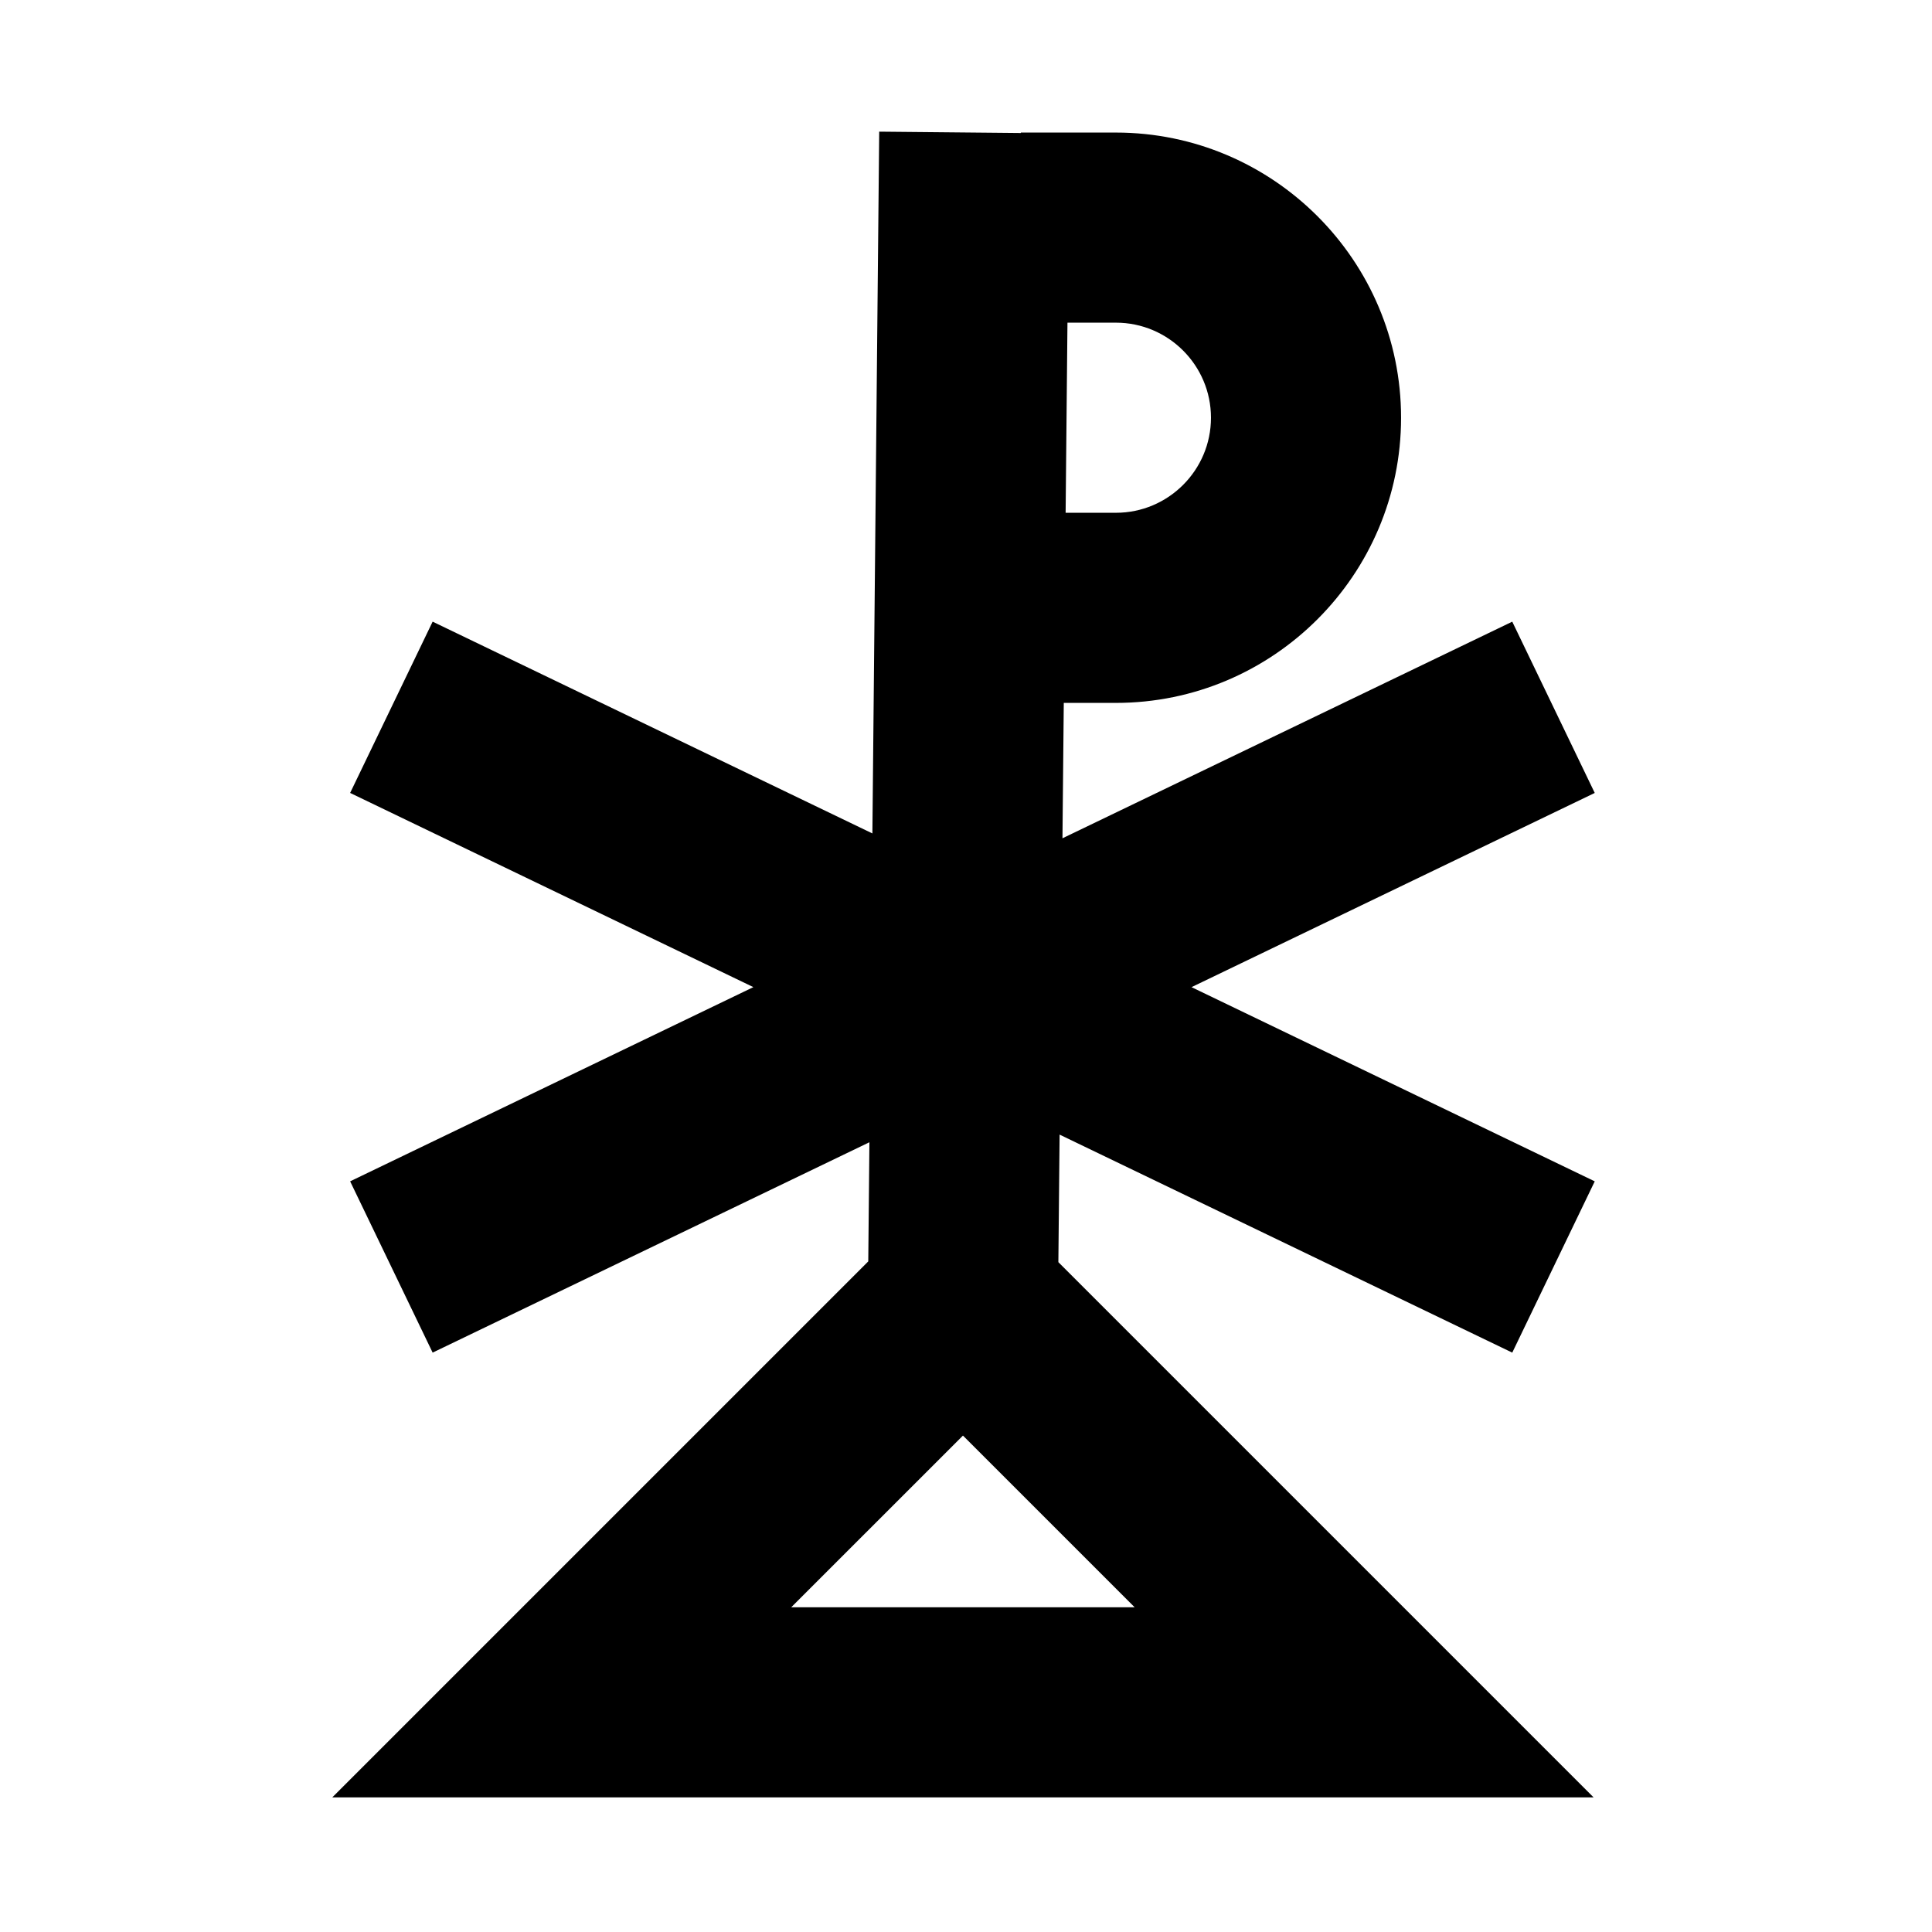<?xml version="1.0" encoding="UTF-8"?>
<!-- Uploaded to: ICON Repo, www.svgrepo.com, Generator: ICON Repo Mixer Tools -->
<svg fill="#000000" width="800px" height="800px" version="1.1" viewBox="144 144 512 512" xmlns="http://www.w3.org/2000/svg">
 <path d="m353.69 569.94 45.5-45.496 45.496 45.496zm111.23-315.24c0 13.891-11.301 25.191-25.191 25.191h-13.328l0.488-50.379h12.84c13.891 0 25.191 11.301 25.191 25.188zm79.844 247.76 21.859-45.391-106.86-51.465 106.86-51.465-21.859-45.391-119.2 57.406 0.348-35.879h13.816c41.672 0 75.57-33.902 75.57-75.574 0-41.668-33.898-75.57-75.57-75.57h-25.191v0.121l-37.539-0.363-1.805 185.98-116.54-56.125-21.863 45.391 106.86 51.465-106.86 51.465 21.863 45.391 115.75-55.746-0.305 31.574-142.04 142.04h334.26l-141.84-141.84 0.328-33.801z"/>
</svg>